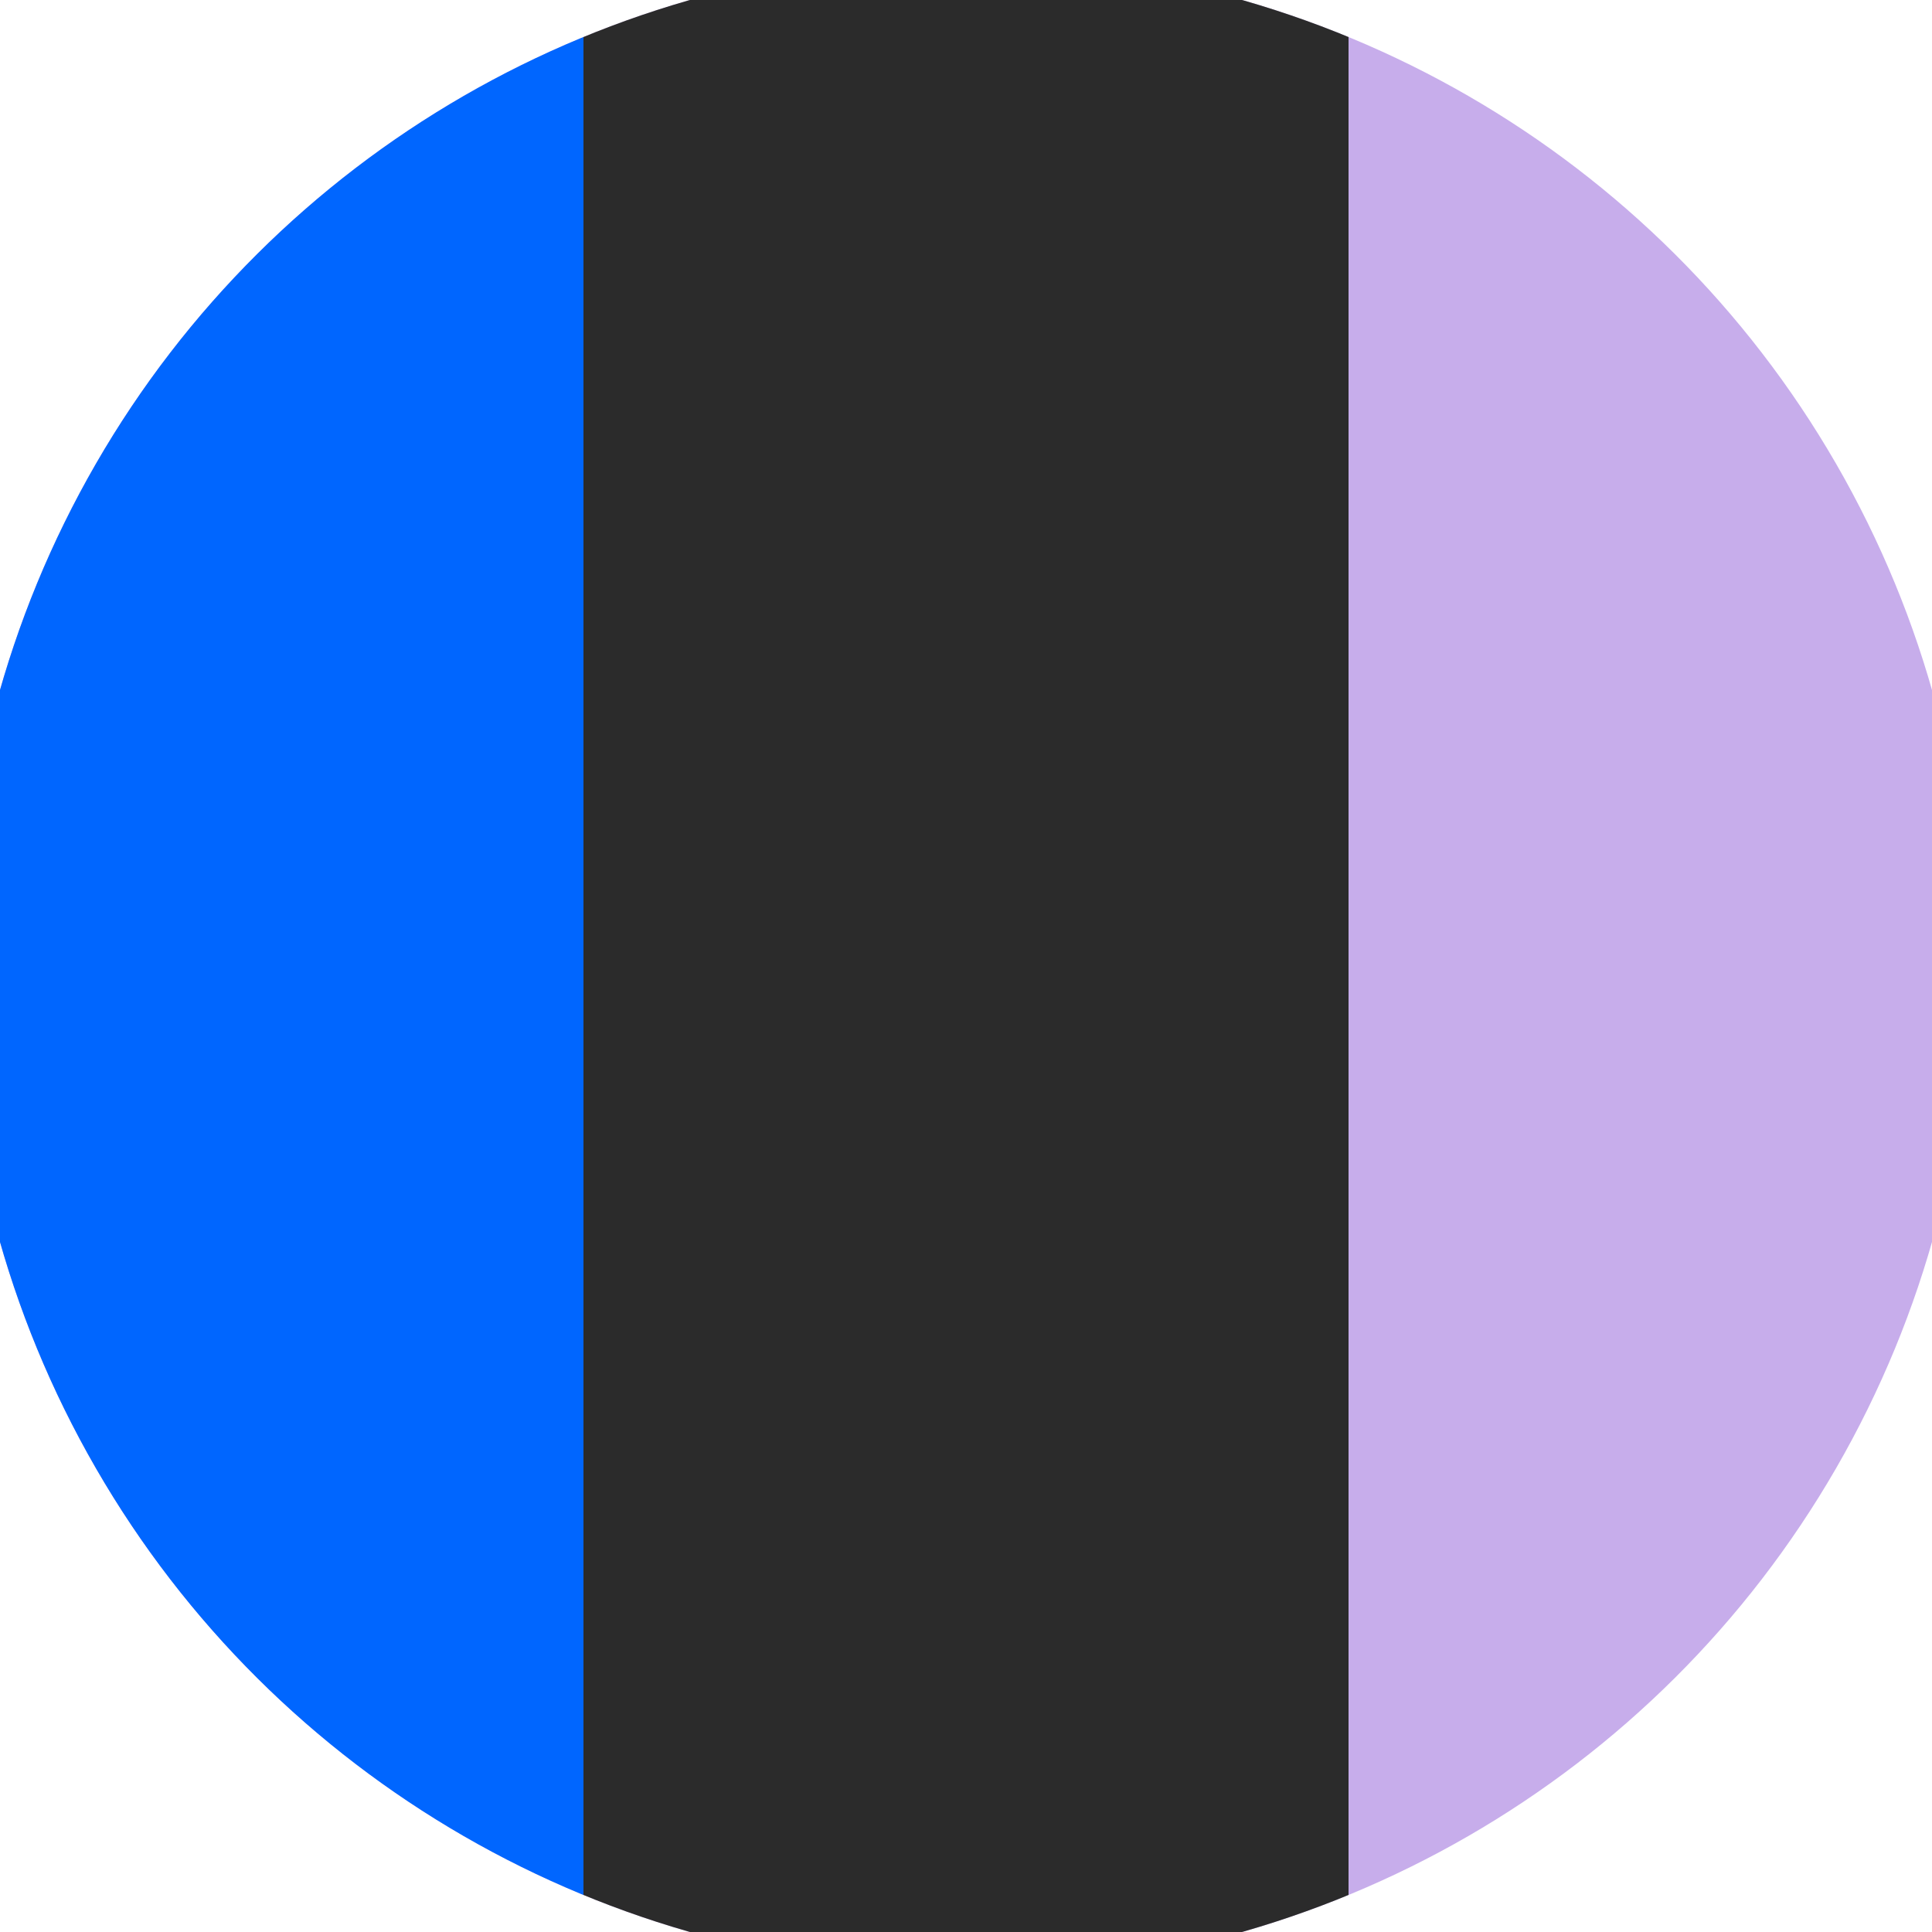 <svg xmlns="http://www.w3.org/2000/svg" width="128" height="128" viewBox="0 0 100 100" shape-rendering="geometricPrecision">
                            <defs>
                                <clipPath id="clip">
                                    <circle cx="50" cy="50" r="52" />
                                    <!--<rect x="0" y="0" width="100" height="100"/>-->
                                </clipPath>
                            </defs>
                            <g transform="rotate(90 50 50)">
                            <rect x="0" y="0" width="100" height="100" fill="#c7adeb" clip-path="url(#clip)"/><path d="M 0 69.8 H 100 V 100 H 0 Z" fill="#0066ff" clip-path="url(#clip)"/><path d="M 0 30.2 H 100 V 69.8 H 0 Z" fill="#2b2b2b" clip-path="url(#clip)"/></g></svg>